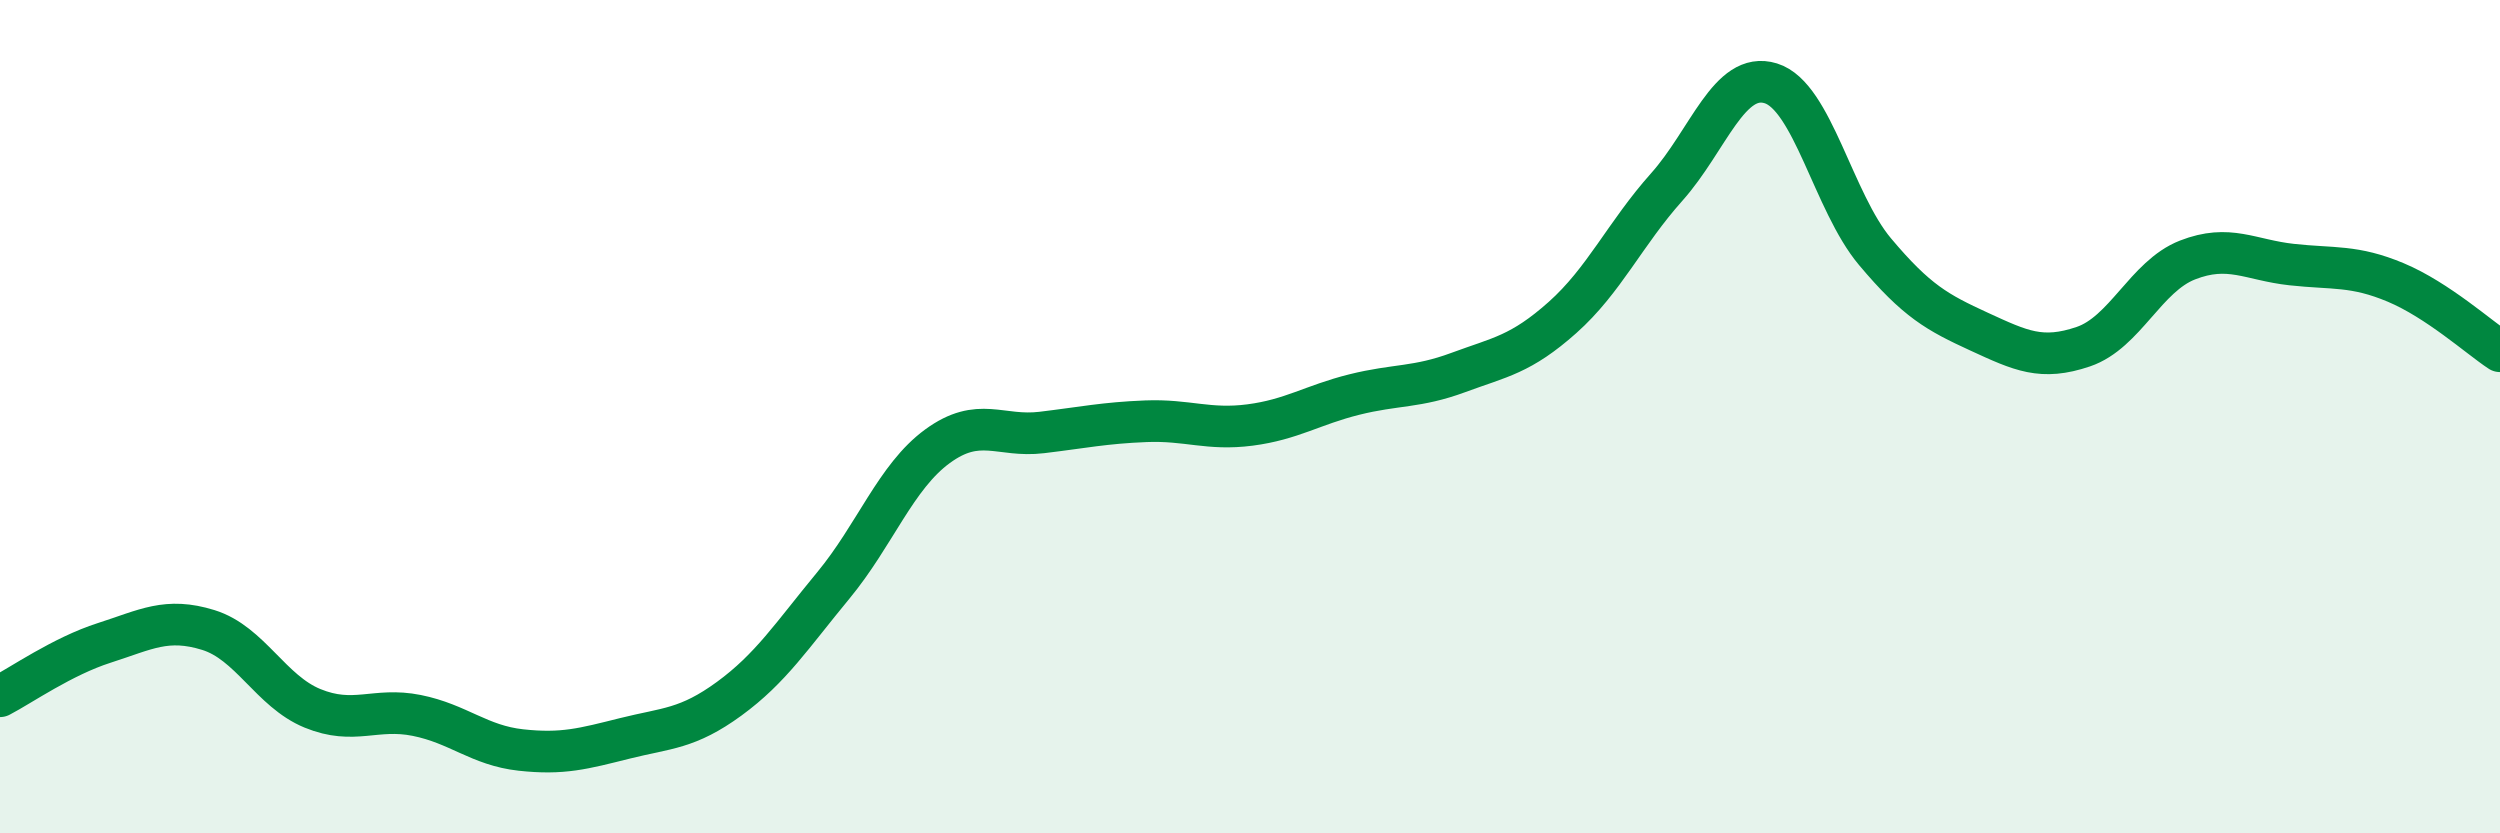 
    <svg width="60" height="20" viewBox="0 0 60 20" xmlns="http://www.w3.org/2000/svg">
      <path
        d="M 0,16.71 C 0.5,16.45 1.5,15.75 2.5,15.43 C 3.5,15.11 4,14.81 5,15.12 C 6,15.43 6.5,16.59 7.5,17 C 8.5,17.41 9,16.97 10,17.17 C 11,17.37 11.5,17.89 12.5,18 C 13.5,18.11 14,17.97 15,17.72 C 16,17.47 16.5,17.5 17.5,16.77 C 18.5,16.04 19,15.26 20,14.05 C 21,12.84 21.5,11.44 22.5,10.71 C 23.5,9.98 24,10.5 25,10.38 C 26,10.26 26.5,10.15 27.5,10.11 C 28.5,10.07 29,10.33 30,10.2 C 31,10.07 31.5,9.72 32.5,9.47 C 33.5,9.22 34,9.31 35,8.94 C 36,8.57 36.5,8.51 37.5,7.62 C 38.5,6.73 39,5.61 40,4.49 C 41,3.37 41.5,1.69 42.5,2 C 43.5,2.31 44,4.85 45,6.04 C 46,7.23 46.5,7.5 47.5,7.96 C 48.5,8.42 49,8.66 50,8.32 C 51,7.98 51.5,6.63 52.5,6.24 C 53.5,5.85 54,6.24 55,6.35 C 56,6.46 56.5,6.36 57.5,6.78 C 58.5,7.2 59.5,8.1 60,8.43L60 20L0 20Z"
        fill="#008740"
        opacity="0.1"
        stroke-linecap="round"
        stroke-linejoin="round"
      />
      <path
        d="M 0,16.71 C 0.5,16.45 1.5,15.75 2.5,15.43 C 3.5,15.11 4,14.81 5,15.12 C 6,15.43 6.5,16.59 7.5,17 C 8.5,17.41 9,16.97 10,17.17 C 11,17.37 11.5,17.89 12.5,18 C 13.5,18.11 14,17.97 15,17.72 C 16,17.47 16.5,17.5 17.5,16.77 C 18.5,16.04 19,15.26 20,14.05 C 21,12.84 21.5,11.44 22.5,10.71 C 23.5,9.98 24,10.5 25,10.38 C 26,10.26 26.5,10.15 27.5,10.11 C 28.5,10.07 29,10.33 30,10.2 C 31,10.07 31.5,9.72 32.5,9.47 C 33.5,9.22 34,9.31 35,8.94 C 36,8.57 36.5,8.51 37.5,7.62 C 38.5,6.73 39,5.61 40,4.49 C 41,3.37 41.5,1.69 42.5,2 C 43.5,2.31 44,4.85 45,6.04 C 46,7.23 46.5,7.5 47.5,7.96 C 48.5,8.42 49,8.66 50,8.32 C 51,7.98 51.5,6.63 52.5,6.24 C 53.5,5.85 54,6.24 55,6.35 C 56,6.46 56.5,6.36 57.5,6.78 C 58.5,7.2 59.5,8.1 60,8.43"
        stroke="#008740"
        stroke-width="1"
        fill="none"
        stroke-linecap="round"
        stroke-linejoin="round"
      />
    </svg>
  